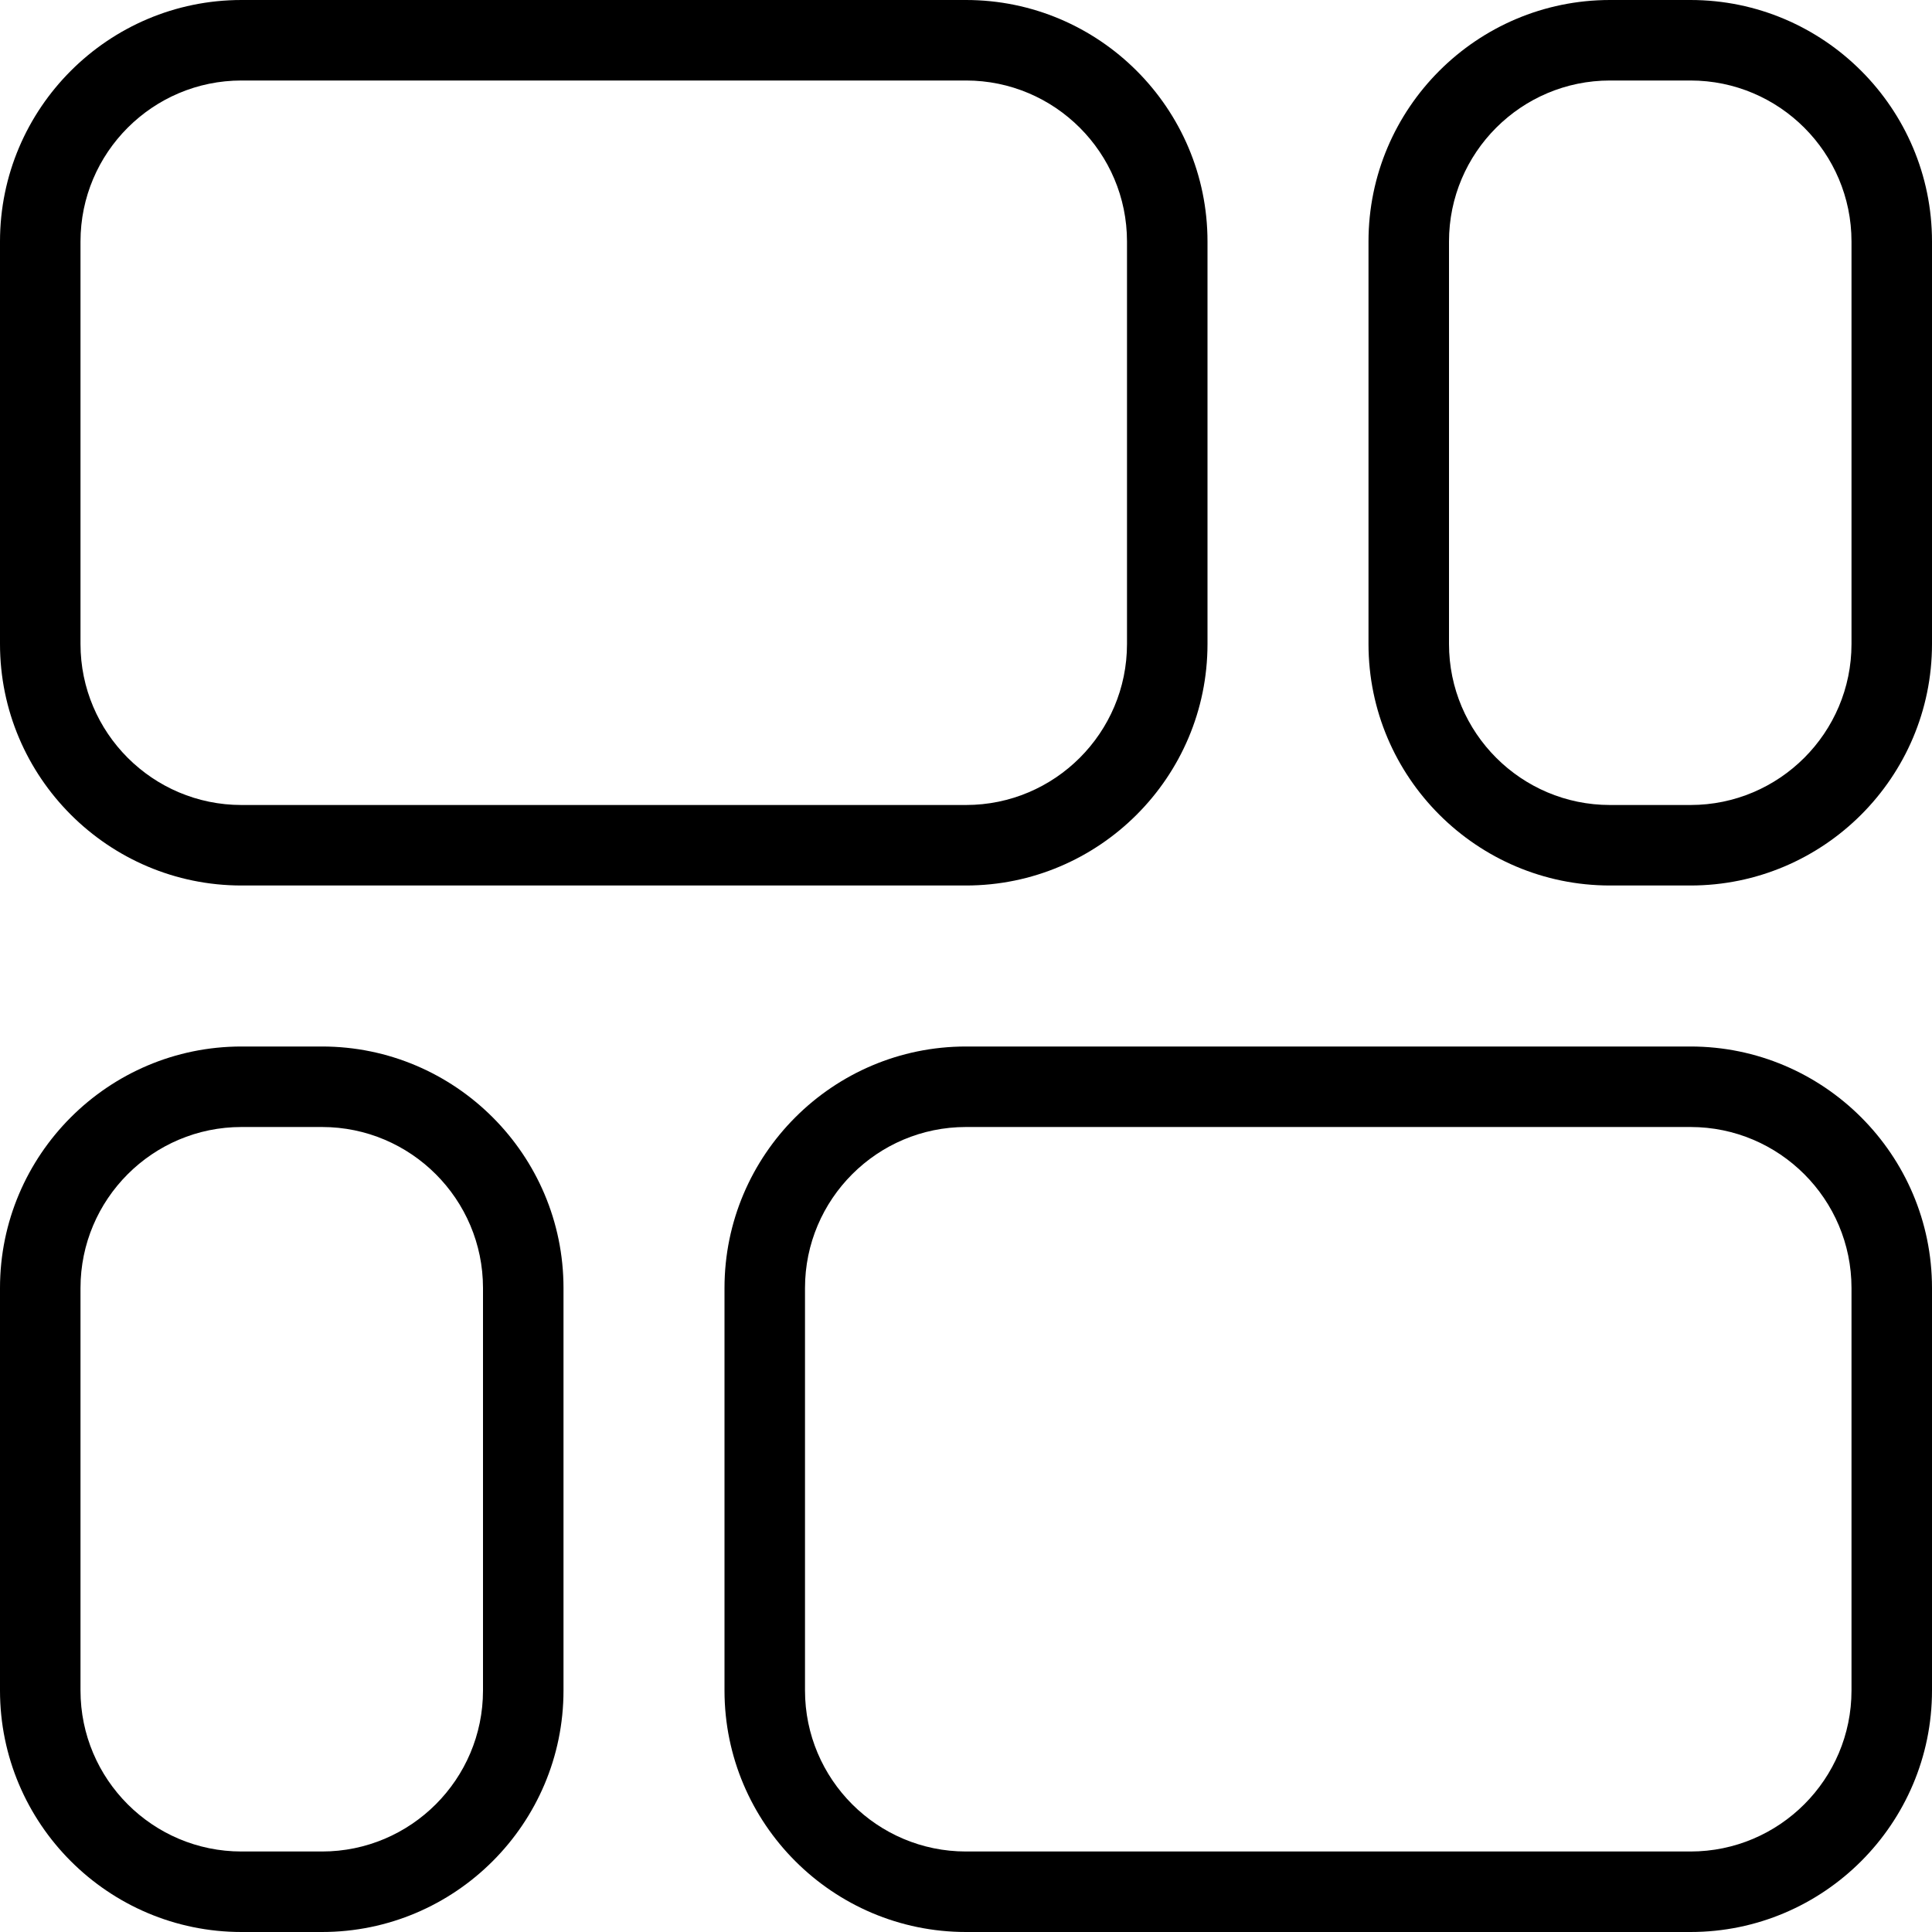 <svg xmlns="http://www.w3.org/2000/svg" id="Layer_1" data-name="Layer 1" viewBox="0 0 24 24"><path d="M3,11H12c1.654,0,3-1.346,3-3V3c0-1.654-1.346-3-3-3H3C1.346,0,0,1.346,0,3v5c0,1.654,1.346,3,3,3ZM1,3C1,1.897,1.897,1,3,1H12c1.103,0,2,.897,2,2v5c0,1.103-.897,2-2,2H3c-1.103,0-2-.897-2-2V3ZM21,0h-1c-1.654,0-3,1.346-3,3v5c0,1.654,1.346,3,3,3h1c1.654,0,3-1.346,3-3V3c0-1.654-1.346-3-3-3Zm2,8c0,1.103-.897,2-2,2h-1c-1.103,0-2-.897-2-2V3c0-1.103,.897-2,2-2h1c1.103,0,2,.897,2,2v5ZM4,13h-1c-1.654,0-3,1.346-3,3v5c0,1.654,1.346,3,3,3h1c1.654,0,3-1.346,3-3v-5c0-1.654-1.346-3-3-3Zm2,8c0,1.103-.897,2-2,2h-1c-1.103,0-2-.897-2-2v-5c0-1.103,.897-2,2-2h1c1.103,0,2,.897,2,2v5Zm15-8H12c-1.654,0-3,1.346-3,3v5c0,1.654,1.346,3,3,3h9c1.654,0,3-1.346,3-3v-5c0-1.654-1.346-3-3-3Zm2,8c0,1.103-.897,2-2,2H12c-1.103,0-2-.897-2-2v-5c0-1.103,.897-2,2-2h9c1.103,0,2,.897,2,2v5Z"></path></svg>
